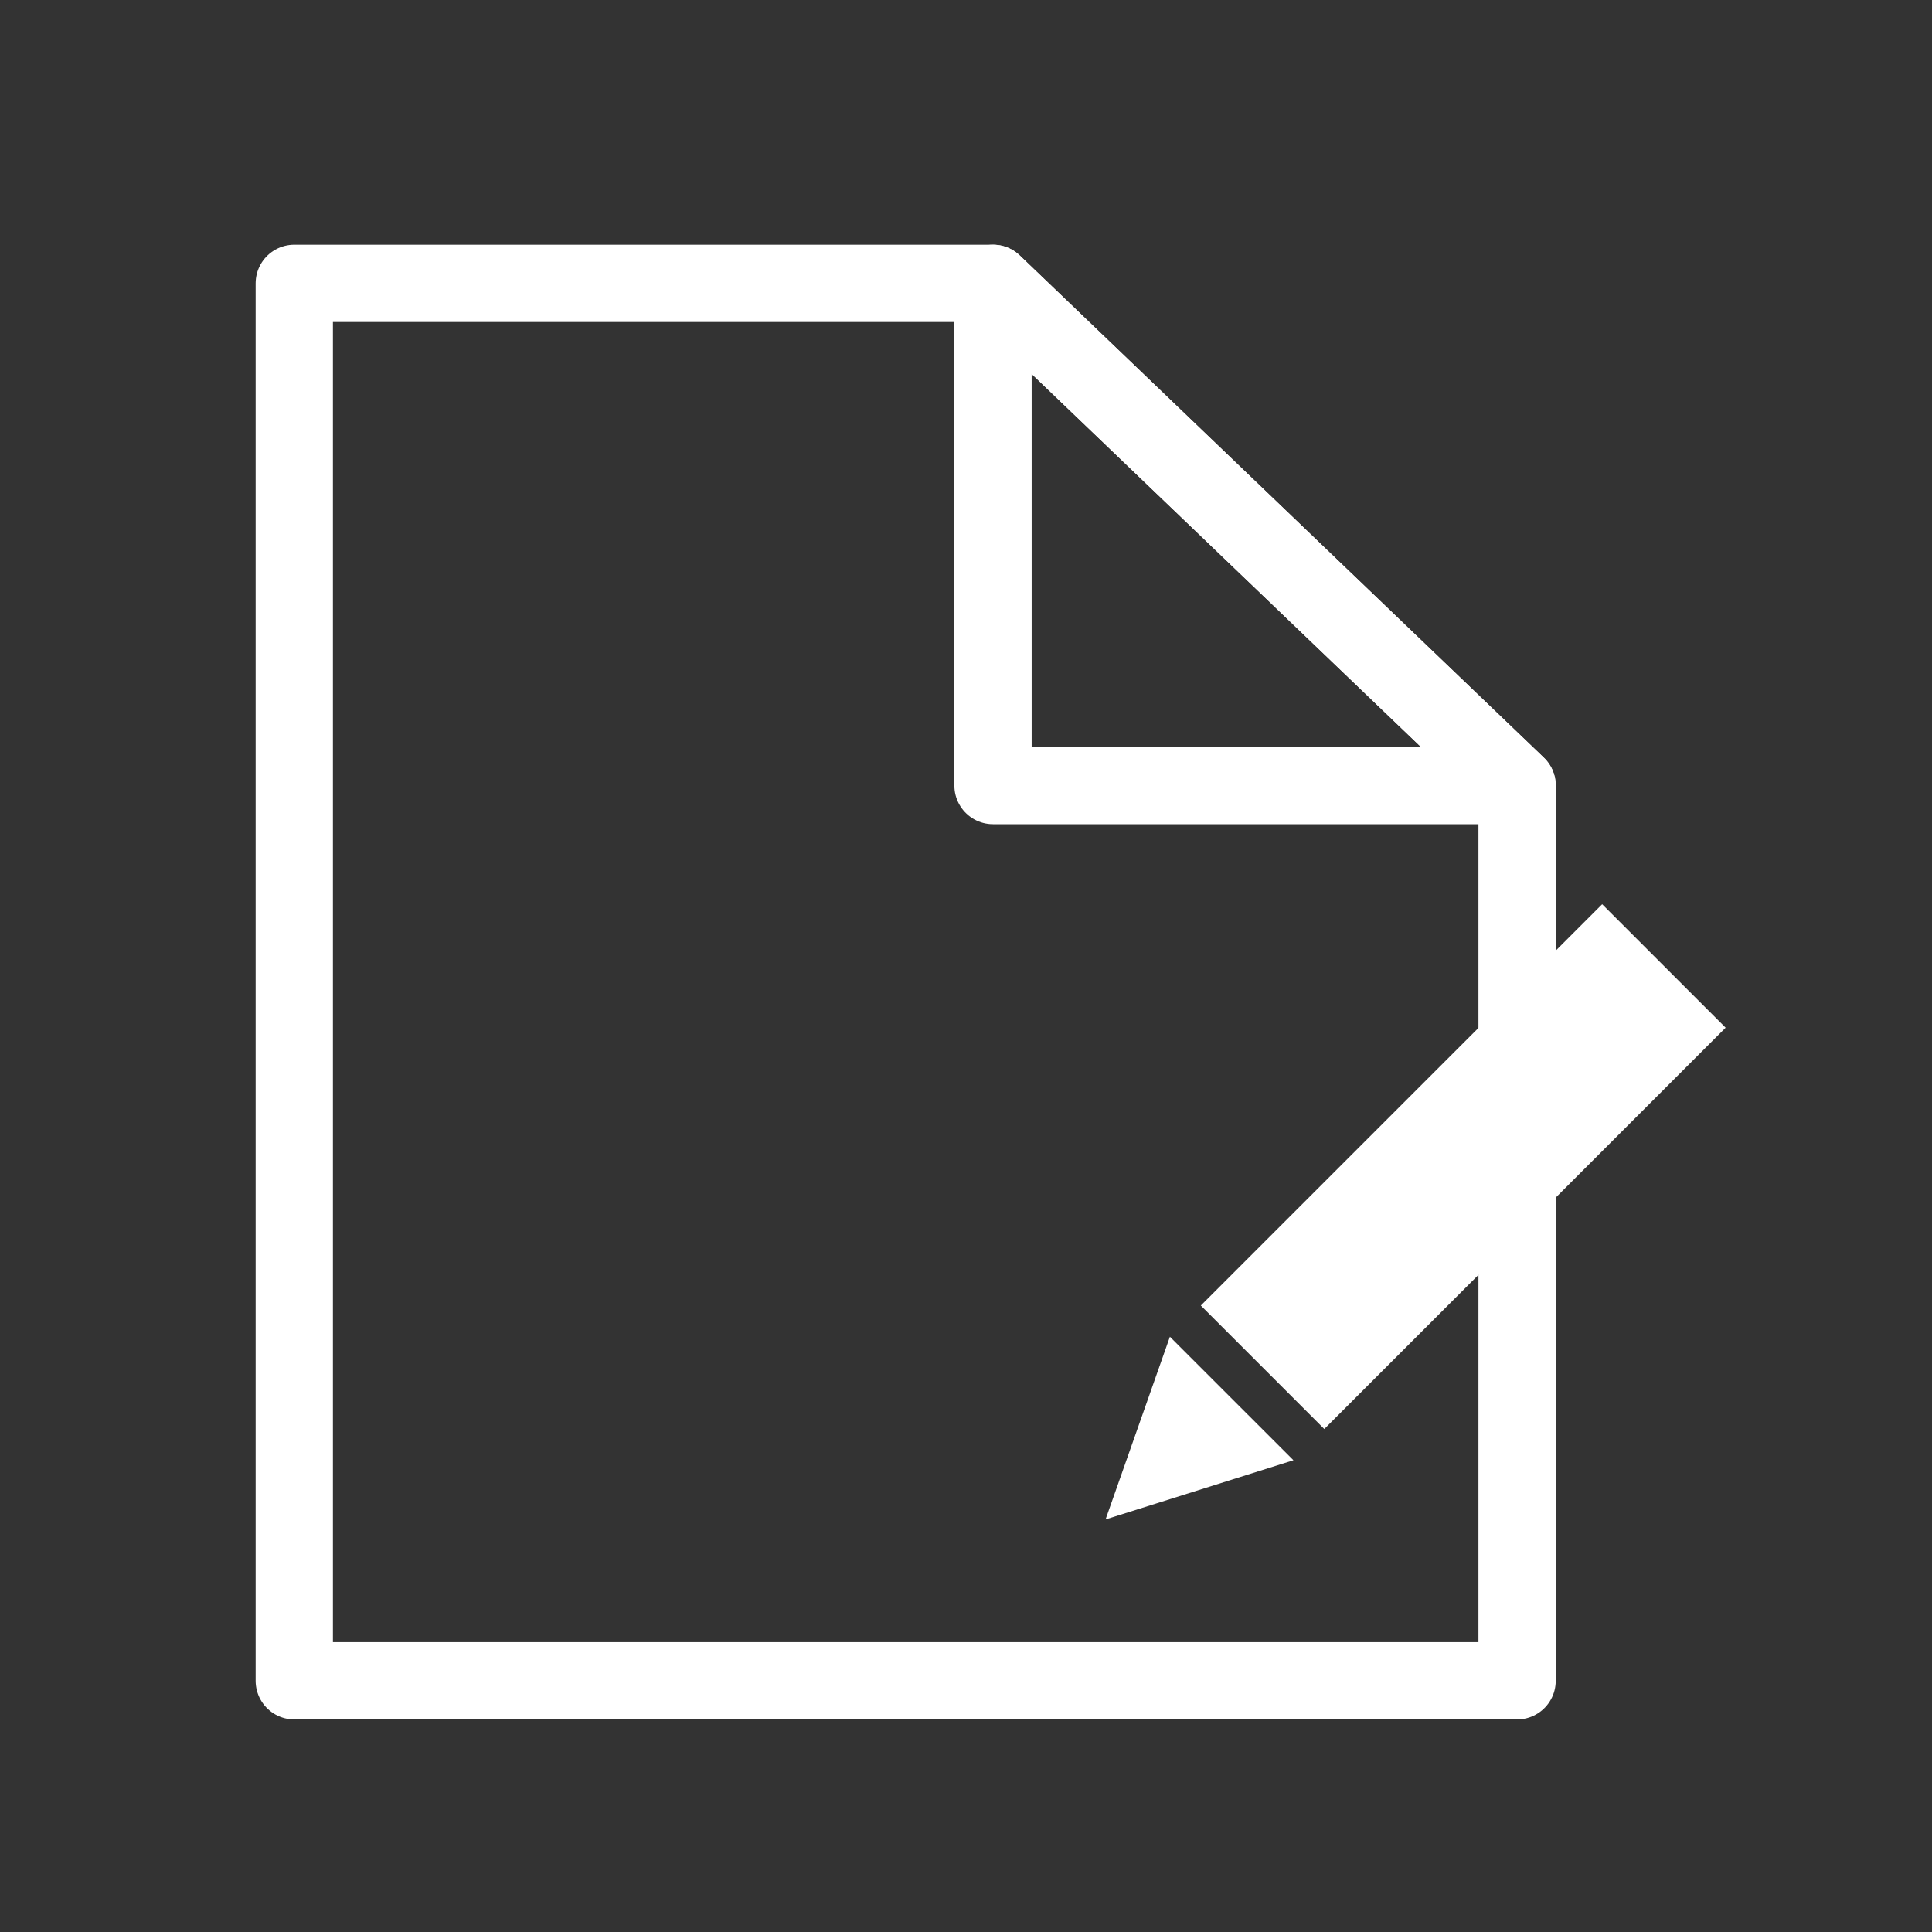 <?xml version="1.0" encoding="utf-8"?>
<!-- Generator: Adobe Illustrator 16.0.0, SVG Export Plug-In . SVG Version: 6.00 Build 0)  -->
<!DOCTYPE svg PUBLIC "-//W3C//DTD SVG 1.1//EN" "http://www.w3.org/Graphics/SVG/1.1/DTD/svg11.dtd">
<svg version="1.1" id="레이어_1" xmlns="http://www.w3.org/2000/svg" xmlns:xlink="http://www.w3.org/1999/xlink" x="0px"
	 y="0px" width="50px" height="50px" viewBox="0 0 50 50" enable-background="new 0 0 50 50" xml:space="preserve">
<rect x="0" y="0" width="50" height="50" fill="#333333" stroke="none"/>
<polygon fill="none" stroke="#FFFFFF" stroke-width="2" stroke-linejoin="round" stroke-miterlimit="10" points="39.262,20.33 
	39.262,43.499 7.616,43.499 7.616,7.333 25.699,7.333 "/>
<polygon fill="none" stroke="#FFFFFF" stroke-width="2" stroke-linejoin="round" stroke-miterlimit="10" points="39.262,20.33 
	25.699,20.33 25.699,7.333 "/>
<rect x="35.609" y="22.853" transform="matrix(0.707 0.707 -0.707 0.707 32.445 -17.932)" fill="#FFFFFF" width="4.52" height="14.691"/>
<polygon fill="#FFFFFF" points="28.612,39.322 30.277,34.595 33.474,37.791 "/>
</svg>

